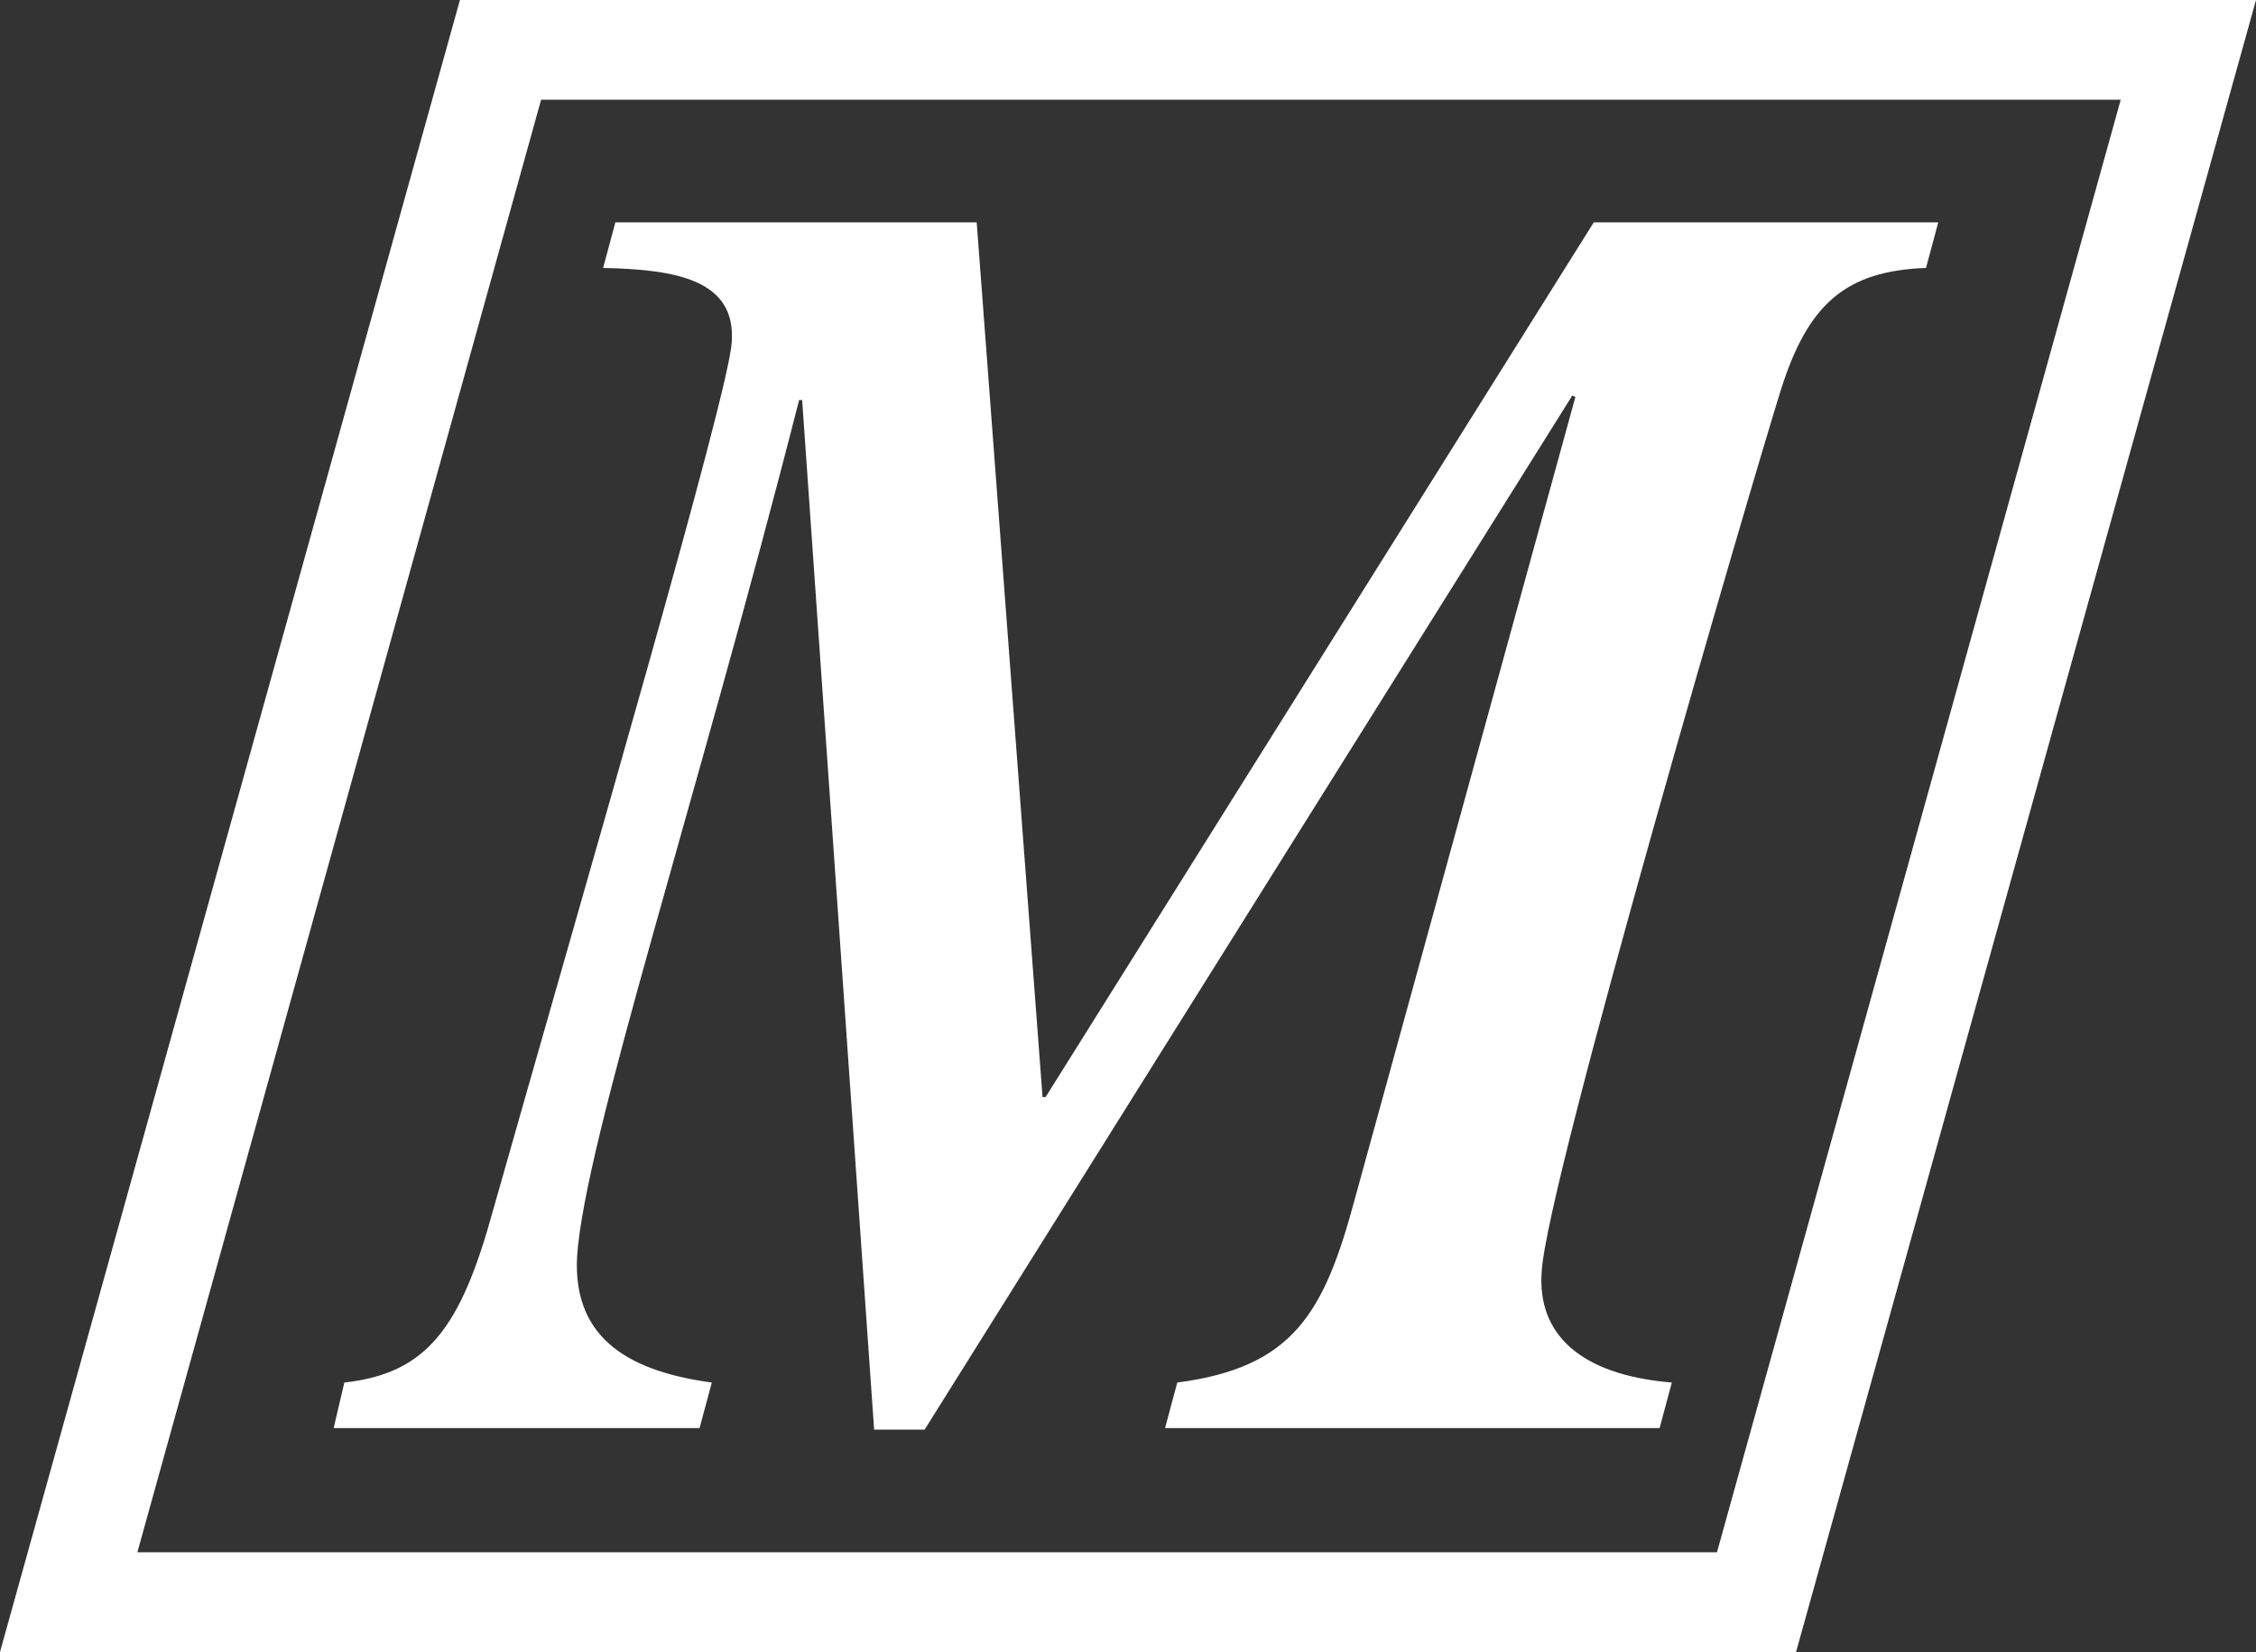 <?xml version="1.0" encoding="UTF-8"?> <svg xmlns="http://www.w3.org/2000/svg" width="142" height="104" viewBox="0 0 142 104" fill="none"><rect x="0" y="0" width="142" height="104" fill="#333333" stroke="none"/> <path d="M21.675 87.037C26.879 86.463 28.999 83.595 31.023 76.234C37.094 54.82 45.864 24.802 46.057 21.552C46.346 17.633 42.588 16.963 37.962 16.868L38.733 14H61.477L65.621 69.064H65.814L100.316 14H122L121.229 16.868C116.218 17.059 113.808 19.067 112.073 24.611C110.339 30.156 97.328 74.513 97.039 80.058C96.75 83.977 99.448 86.558 105.231 87.037L104.46 89.904H73.331L74.102 87.037C81.427 86.081 83.354 82.639 85.281 75.469L99.159 24.994L98.967 24.898L58.2 90H55.02L50.49 25.185H50.298C43.841 50.518 36.805 71.837 36.324 79.102C36.034 84.455 39.889 86.367 44.804 87.037L44.033 89.904H21L21.675 87.037Z" fill="white"></path> <path d="M28.95 0L0 104H113.05L142 0H28.95ZM108.072 97.721H8.646L34.059 6.279H133.485L108.072 97.721Z" fill="white"></path> </svg> 